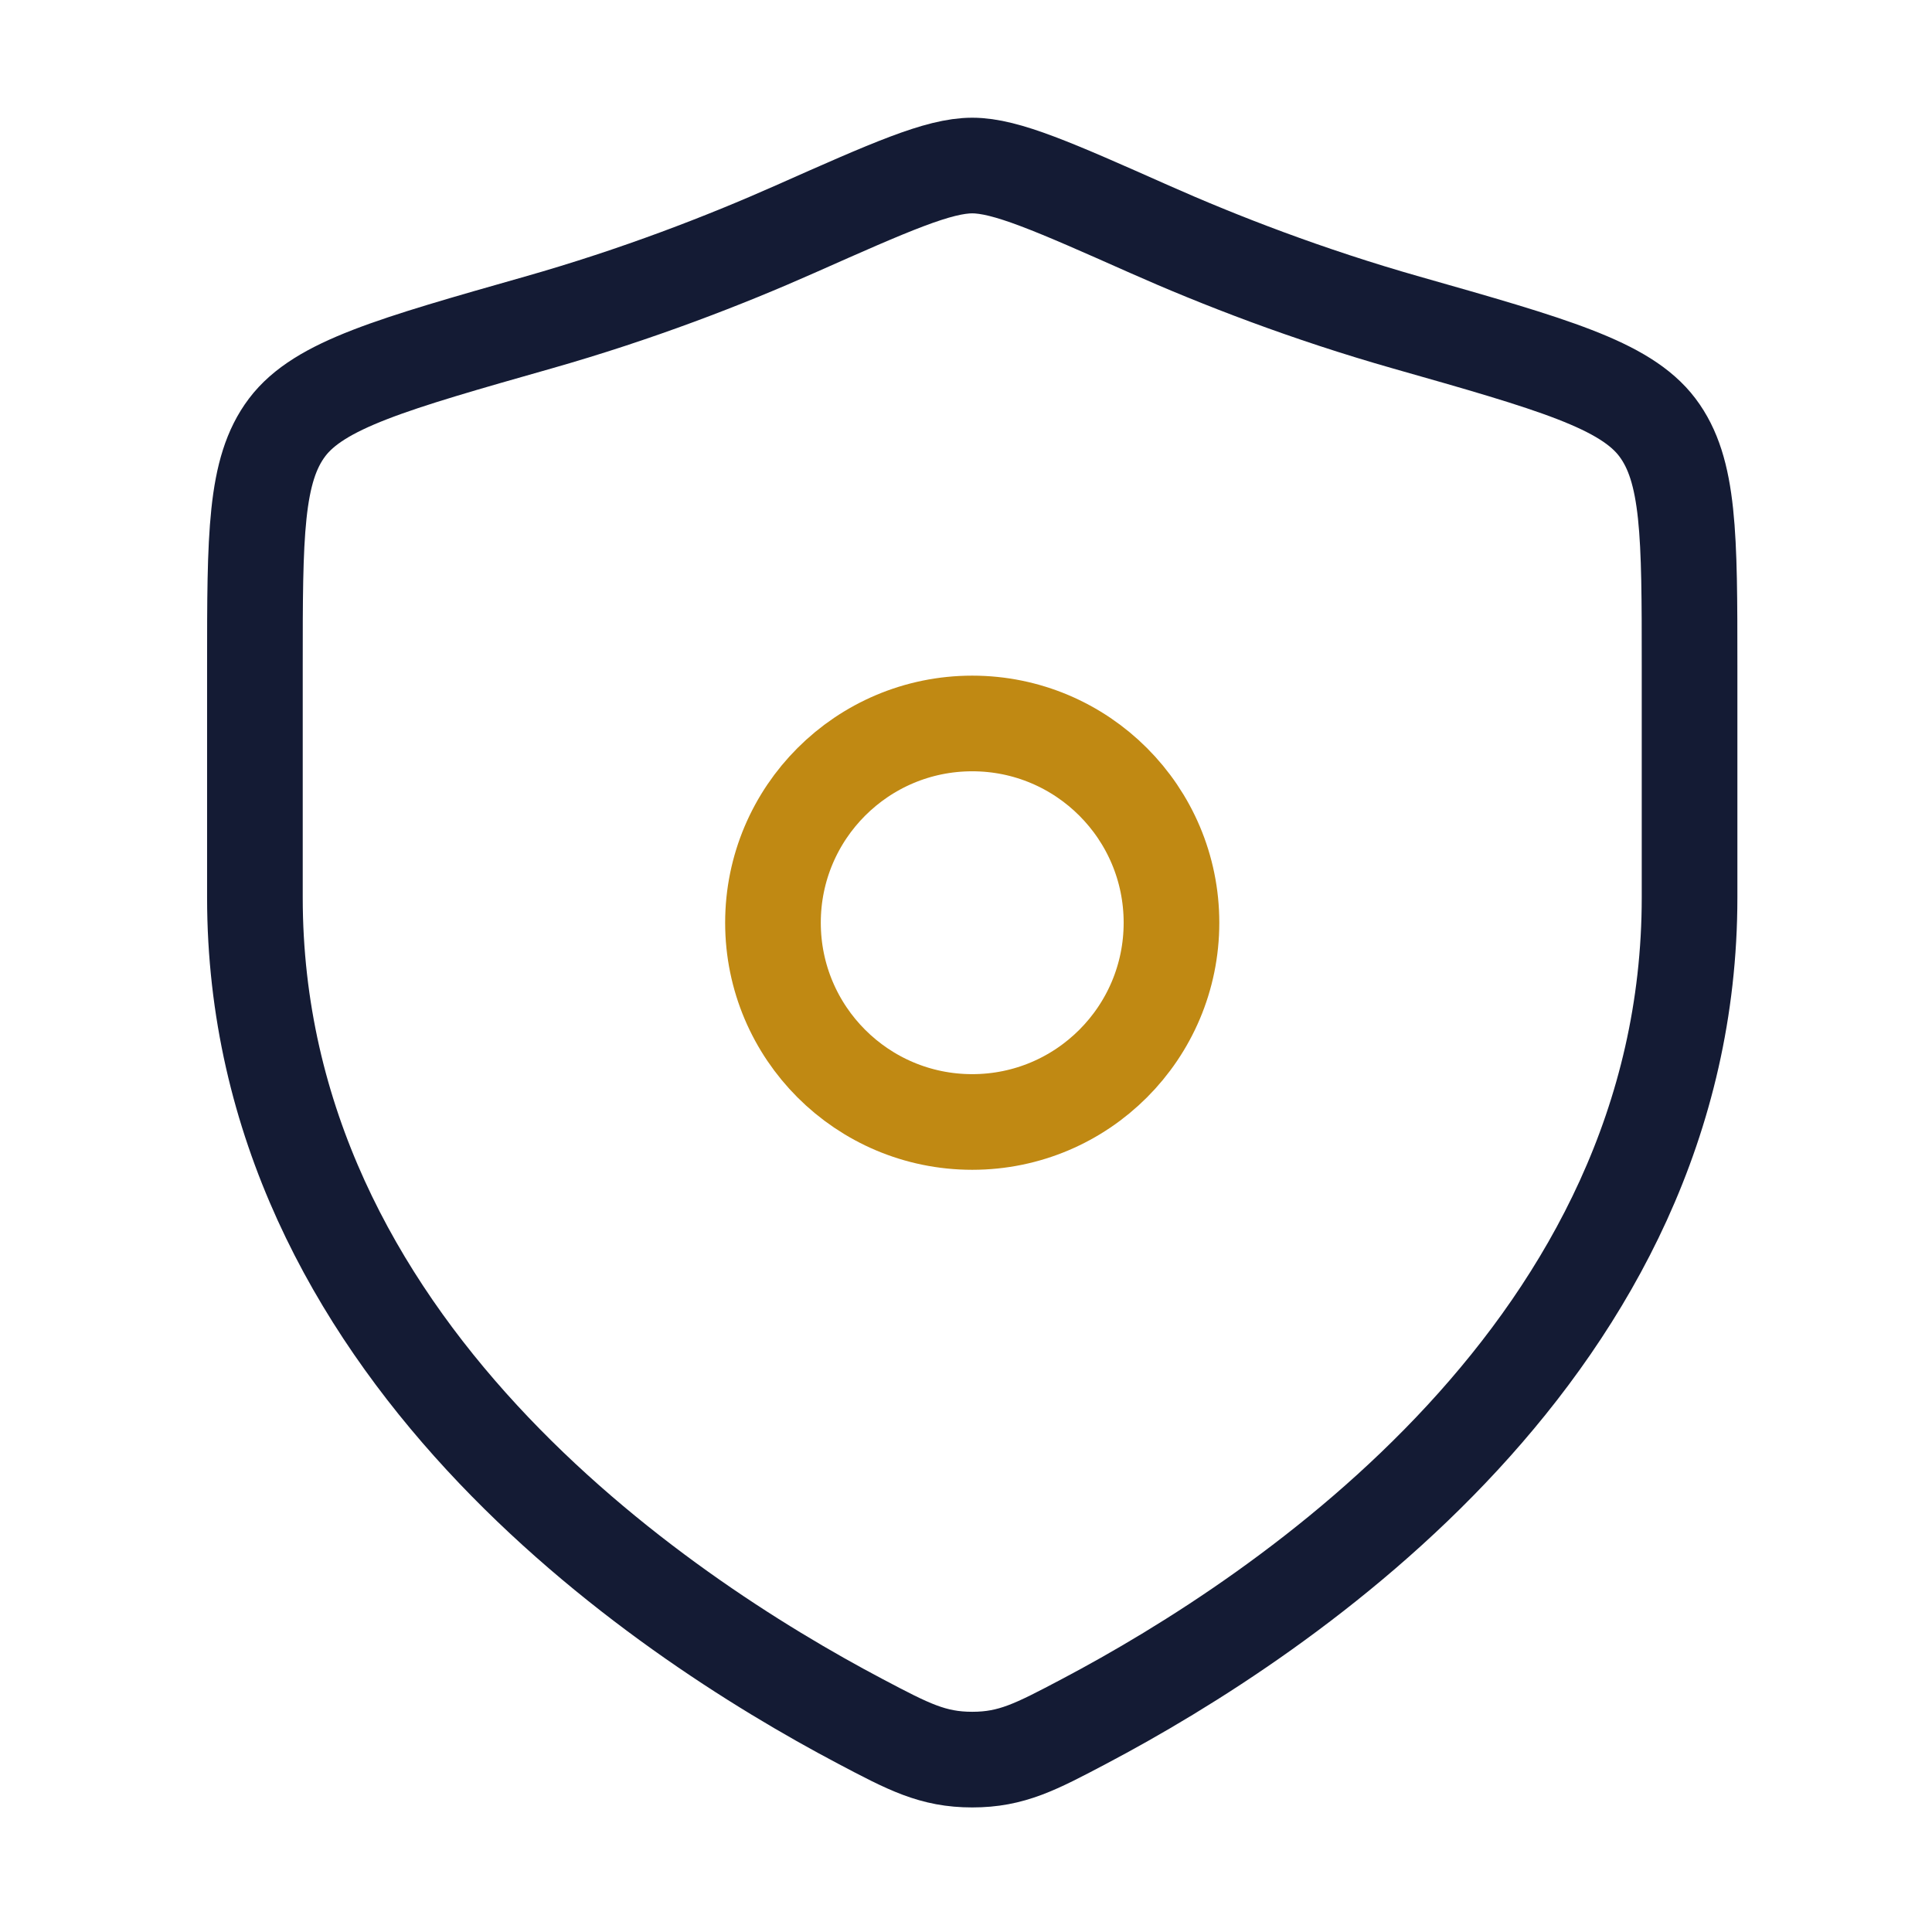 <svg width="101" height="101" viewBox="0 0 101 101" fill="none" xmlns="http://www.w3.org/2000/svg">
<path d="M88.326 46.918V34.822C88.326 27.989 88.326 24.572 86.642 22.343C84.958 20.114 81.151 19.032 73.537 16.867C68.335 15.389 63.749 13.607 60.085 11.98C55.09 9.763 52.593 8.654 50.826 8.654C49.059 8.654 46.562 9.763 41.566 11.98C37.902 13.607 33.317 15.388 28.115 16.867C20.5 19.032 16.693 20.114 15.01 22.343C13.326 24.572 13.326 27.989 13.326 34.822V46.918C13.326 70.356 34.421 84.419 44.968 89.985C47.497 91.32 48.762 91.988 50.826 91.988C52.89 91.988 54.155 91.32 56.684 89.985C67.231 84.419 88.326 70.356 88.326 46.918Z" stroke="#141B34" stroke-width="5" stroke-linecap="round"/>
<path d="M61.242 48.237C61.242 53.99 56.579 58.654 50.826 58.654C45.073 58.654 40.409 53.99 40.409 48.237C40.409 42.485 45.073 37.821 50.826 37.821C56.579 37.821 61.242 42.485 61.242 48.237Z" stroke="#C08913" stroke-width="5" stroke-linecap="round" stroke-linejoin="round"/>
</svg>
